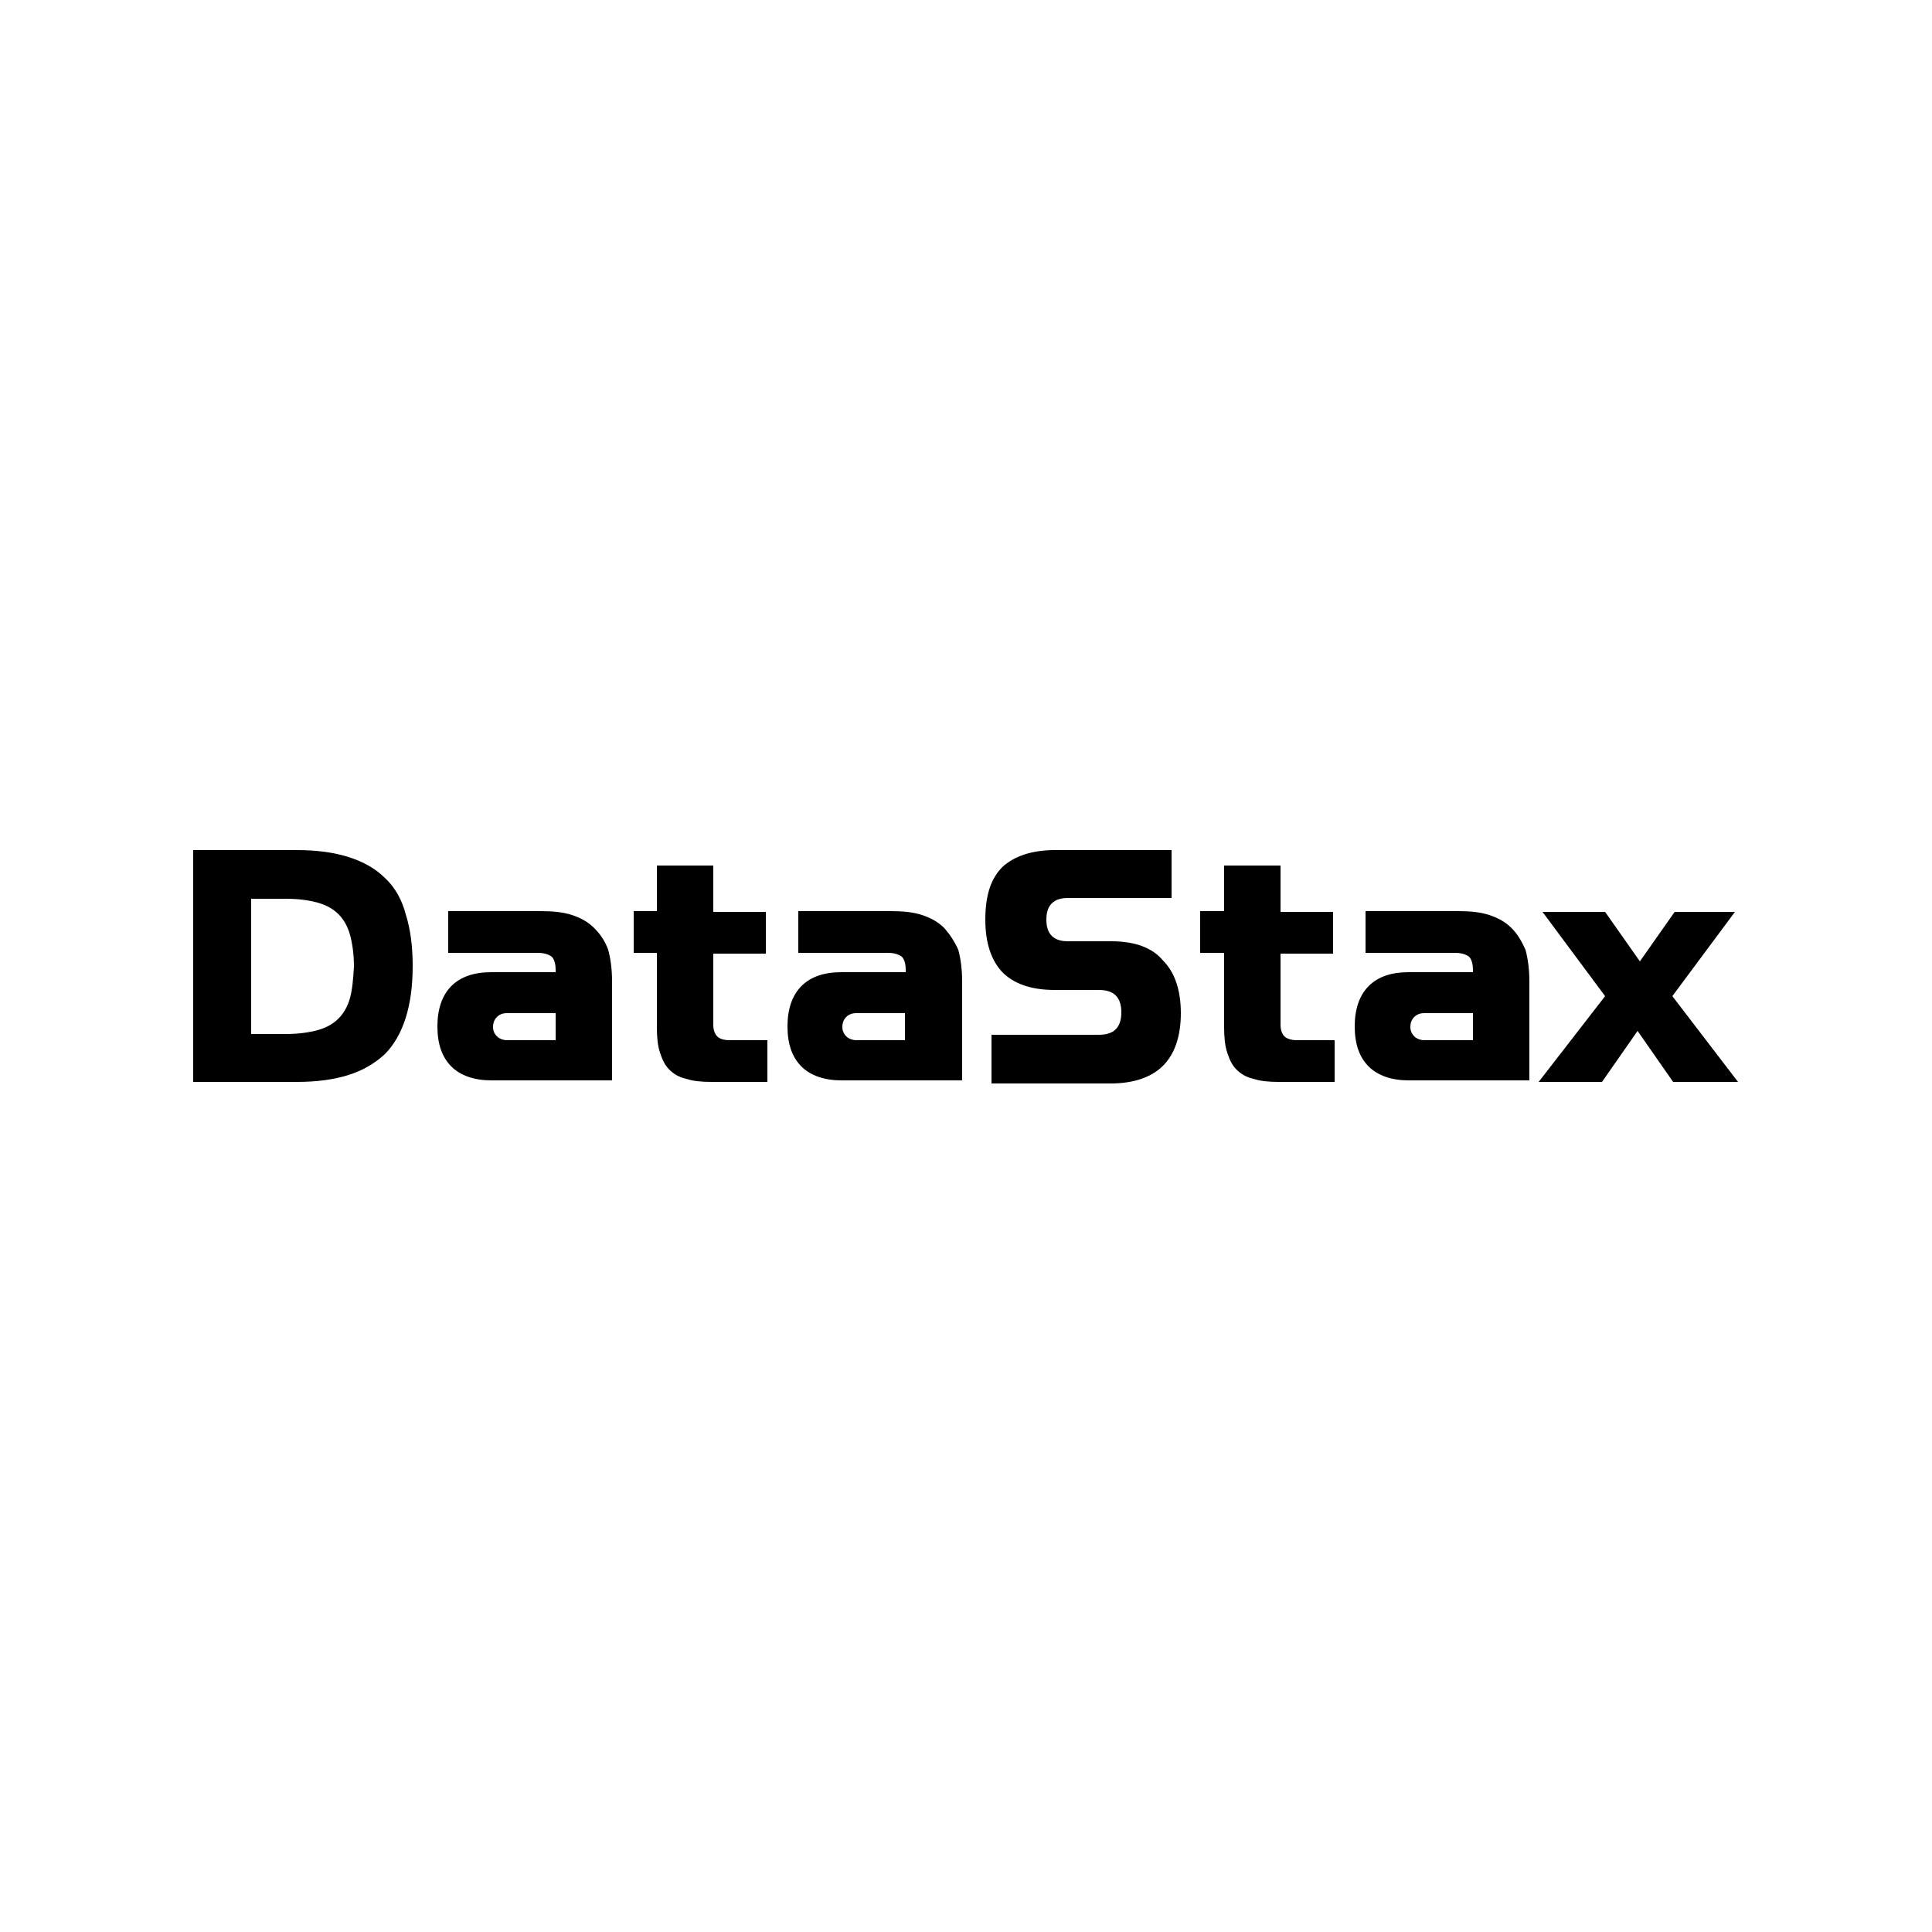 <?xml version="1.0" encoding="utf-8"?>
<!-- Generator: Adobe Illustrator 25.0.1, SVG Export Plug-In . SVG Version: 6.00 Build 0)  -->
<svg version="1.1" id="Layer_1" xmlns="http://www.w3.org/2000/svg" xmlns:xlink="http://www.w3.org/1999/xlink" x="0px" y="0px"
	 viewBox="0 0 250 250" style="enable-background:new 0 0 250 250;" xml:space="preserve">
<g>
	<path d="M49.8,113.6c-1.2-1.2-2.8-2.1-4.7-2.7s-4.1-0.9-6.7-0.9H25v30h13.4c2.6,0,4.8-0.3,6.7-0.9s3.4-1.5,4.7-2.7
		c1.2-1.2,2.1-2.8,2.7-4.7c0.6-1.9,0.9-4.1,0.9-6.7c0-2.6-0.3-4.8-0.9-6.7C52,116.4,51.1,114.8,49.8,113.6z M45.3,129.1
		c-0.3,1.1-0.8,2-1.5,2.7c-0.7,0.7-1.6,1.2-2.7,1.5c-1.1,0.3-2.5,0.5-4.1,0.5h-4.5v-17.5H37c1.7,0,3,0.2,4.1,0.5
		c1.1,0.3,2,0.8,2.7,1.5c0.7,0.7,1.2,1.6,1.5,2.7c0.3,1.1,0.5,2.5,0.5,4.1C45.7,126.7,45.6,128,45.3,129.1z"/>
	<path d="M76.9,120.1c-0.8-0.8-1.7-1.3-2.9-1.7c-1.2-0.4-2.6-0.5-4.1-0.5H58v5.4h11.6c0.8,0,1.4,0.2,1.8,0.5
		c0.3,0.3,0.5,0.9,0.5,1.7v0.3h-8.3c-2.3,0-4,0.6-5.2,1.8c-1.2,1.2-1.8,3-1.8,5.2c0,2.3,0.6,4,1.8,5.2c1.2,1.2,3,1.8,5.2,1.8h15.6
		v-12.8c0-1.6-0.2-3-0.5-4.1C78.3,121.8,77.7,120.9,76.9,120.1z M71.9,134.6h-6.3c-0.5,0-1-0.2-1.3-0.5c-0.3-0.3-0.5-0.7-0.5-1.2
		c0-0.6,0.2-1,0.5-1.3c0.3-0.3,0.7-0.5,1.3-0.5h6.3V134.6z"/>
	<path d="M92.8,134.1c-0.3-0.3-0.5-0.8-0.5-1.5v-9.2h6.8V118h-6.8V112H85v5.9H82v5.4H85v9.6c0,1.3,0.1,2.4,0.4,3.3
		c0.3,0.9,0.6,1.6,1.2,2.2c0.6,0.6,1.3,1,2.2,1.2c0.9,0.3,2,0.4,3.3,0.4h7.2v-5.4h-4.9C93.6,134.6,93.1,134.4,92.8,134.1z"/>
	<path d="M122.2,120.1c-0.8-0.8-1.7-1.3-2.9-1.7c-1.2-0.4-2.6-0.5-4.1-0.5h-11.9v5.4h11.6c0.8,0,1.4,0.2,1.8,0.5
		c0.3,0.3,0.5,0.9,0.5,1.7v0.3h-8.3c-2.3,0-4,0.6-5.2,1.8c-1.2,1.2-1.8,3-1.8,5.2c0,2.3,0.6,4,1.8,5.2c1.2,1.2,3,1.8,5.2,1.8h15.6
		v-12.8c0-1.6-0.2-3-0.5-4.1C123.5,121.8,122.9,120.9,122.2,120.1z M117.1,134.6h-6.3c-0.5,0-1-0.2-1.3-0.5
		c-0.3-0.3-0.5-0.7-0.5-1.2c0-0.6,0.2-1,0.5-1.3c0.3-0.3,0.7-0.5,1.3-0.5h6.3V134.6z"/>
	<path d="M143.8,121.8h-5.6c-0.9,0-1.6-0.2-2.1-0.7c-0.5-0.5-0.7-1.2-0.7-2.1c0-0.9,0.2-1.6,0.7-2.1c0.5-0.5,1.2-0.7,2.1-0.7h13.4
		V110h-15.1c-3,0-5.3,0.8-6.8,2.2c-1.5,1.5-2.2,3.7-2.2,6.8c0,3.1,0.8,5.3,2.2,6.8c1.5,1.5,3.7,2.3,6.8,2.3h5.7
		c1.9,0,2.9,0.9,2.9,2.9c0,1.9-0.9,2.9-2.9,2.9h-13.9v6.3h15.4c3,0,5.3-0.8,6.8-2.3c1.5-1.5,2.3-3.8,2.3-6.8c0-3-0.8-5.3-2.3-6.8
		C149.1,122.6,146.8,121.8,143.8,121.8z"/>
	<path d="M166.2,134.1c-0.3-0.3-0.5-0.8-0.5-1.5v-9.2h6.8V118h-6.8V112h-7.3v5.9h-3.1v5.4h3.1v9.6c0,1.3,0.1,2.4,0.4,3.3
		c0.3,0.9,0.6,1.6,1.2,2.2c0.6,0.6,1.3,1,2.2,1.2c0.9,0.3,2,0.4,3.3,0.4h7.2v-5.4h-4.9C167.1,134.6,166.5,134.4,166.2,134.1z"/>
	<path d="M195.6,120.1c-0.8-0.8-1.7-1.3-2.9-1.7c-1.2-0.4-2.6-0.5-4.1-0.5h-11.9v5.4h11.6c0.8,0,1.4,0.2,1.8,0.5
		c0.3,0.3,0.5,0.9,0.5,1.7v0.3h-8.3c-2.3,0-4,0.6-5.2,1.8c-1.2,1.2-1.8,3-1.8,5.2c0,2.3,0.6,4,1.8,5.2c1.2,1.2,3,1.8,5.2,1.8h15.6
		v-12.8c0-1.6-0.2-3-0.5-4.1C196.9,121.8,196.4,120.9,195.6,120.1z M190.6,134.6h-6.3c-0.5,0-1-0.2-1.3-0.5
		c-0.3-0.3-0.5-0.7-0.5-1.2c0-0.6,0.2-1,0.5-1.3c0.3-0.3,0.7-0.5,1.3-0.5h6.3V134.6z"/>
	<path d="M216.4,128.9l8.1-10.9h-7.8l-4.5,6.4l-4.5-6.4h-8.1l8.1,10.9l-8.6,11.1h8.2l4.6-6.6l4.6,6.6h8.4L216.4,128.9z"/>
</g>
</svg>
